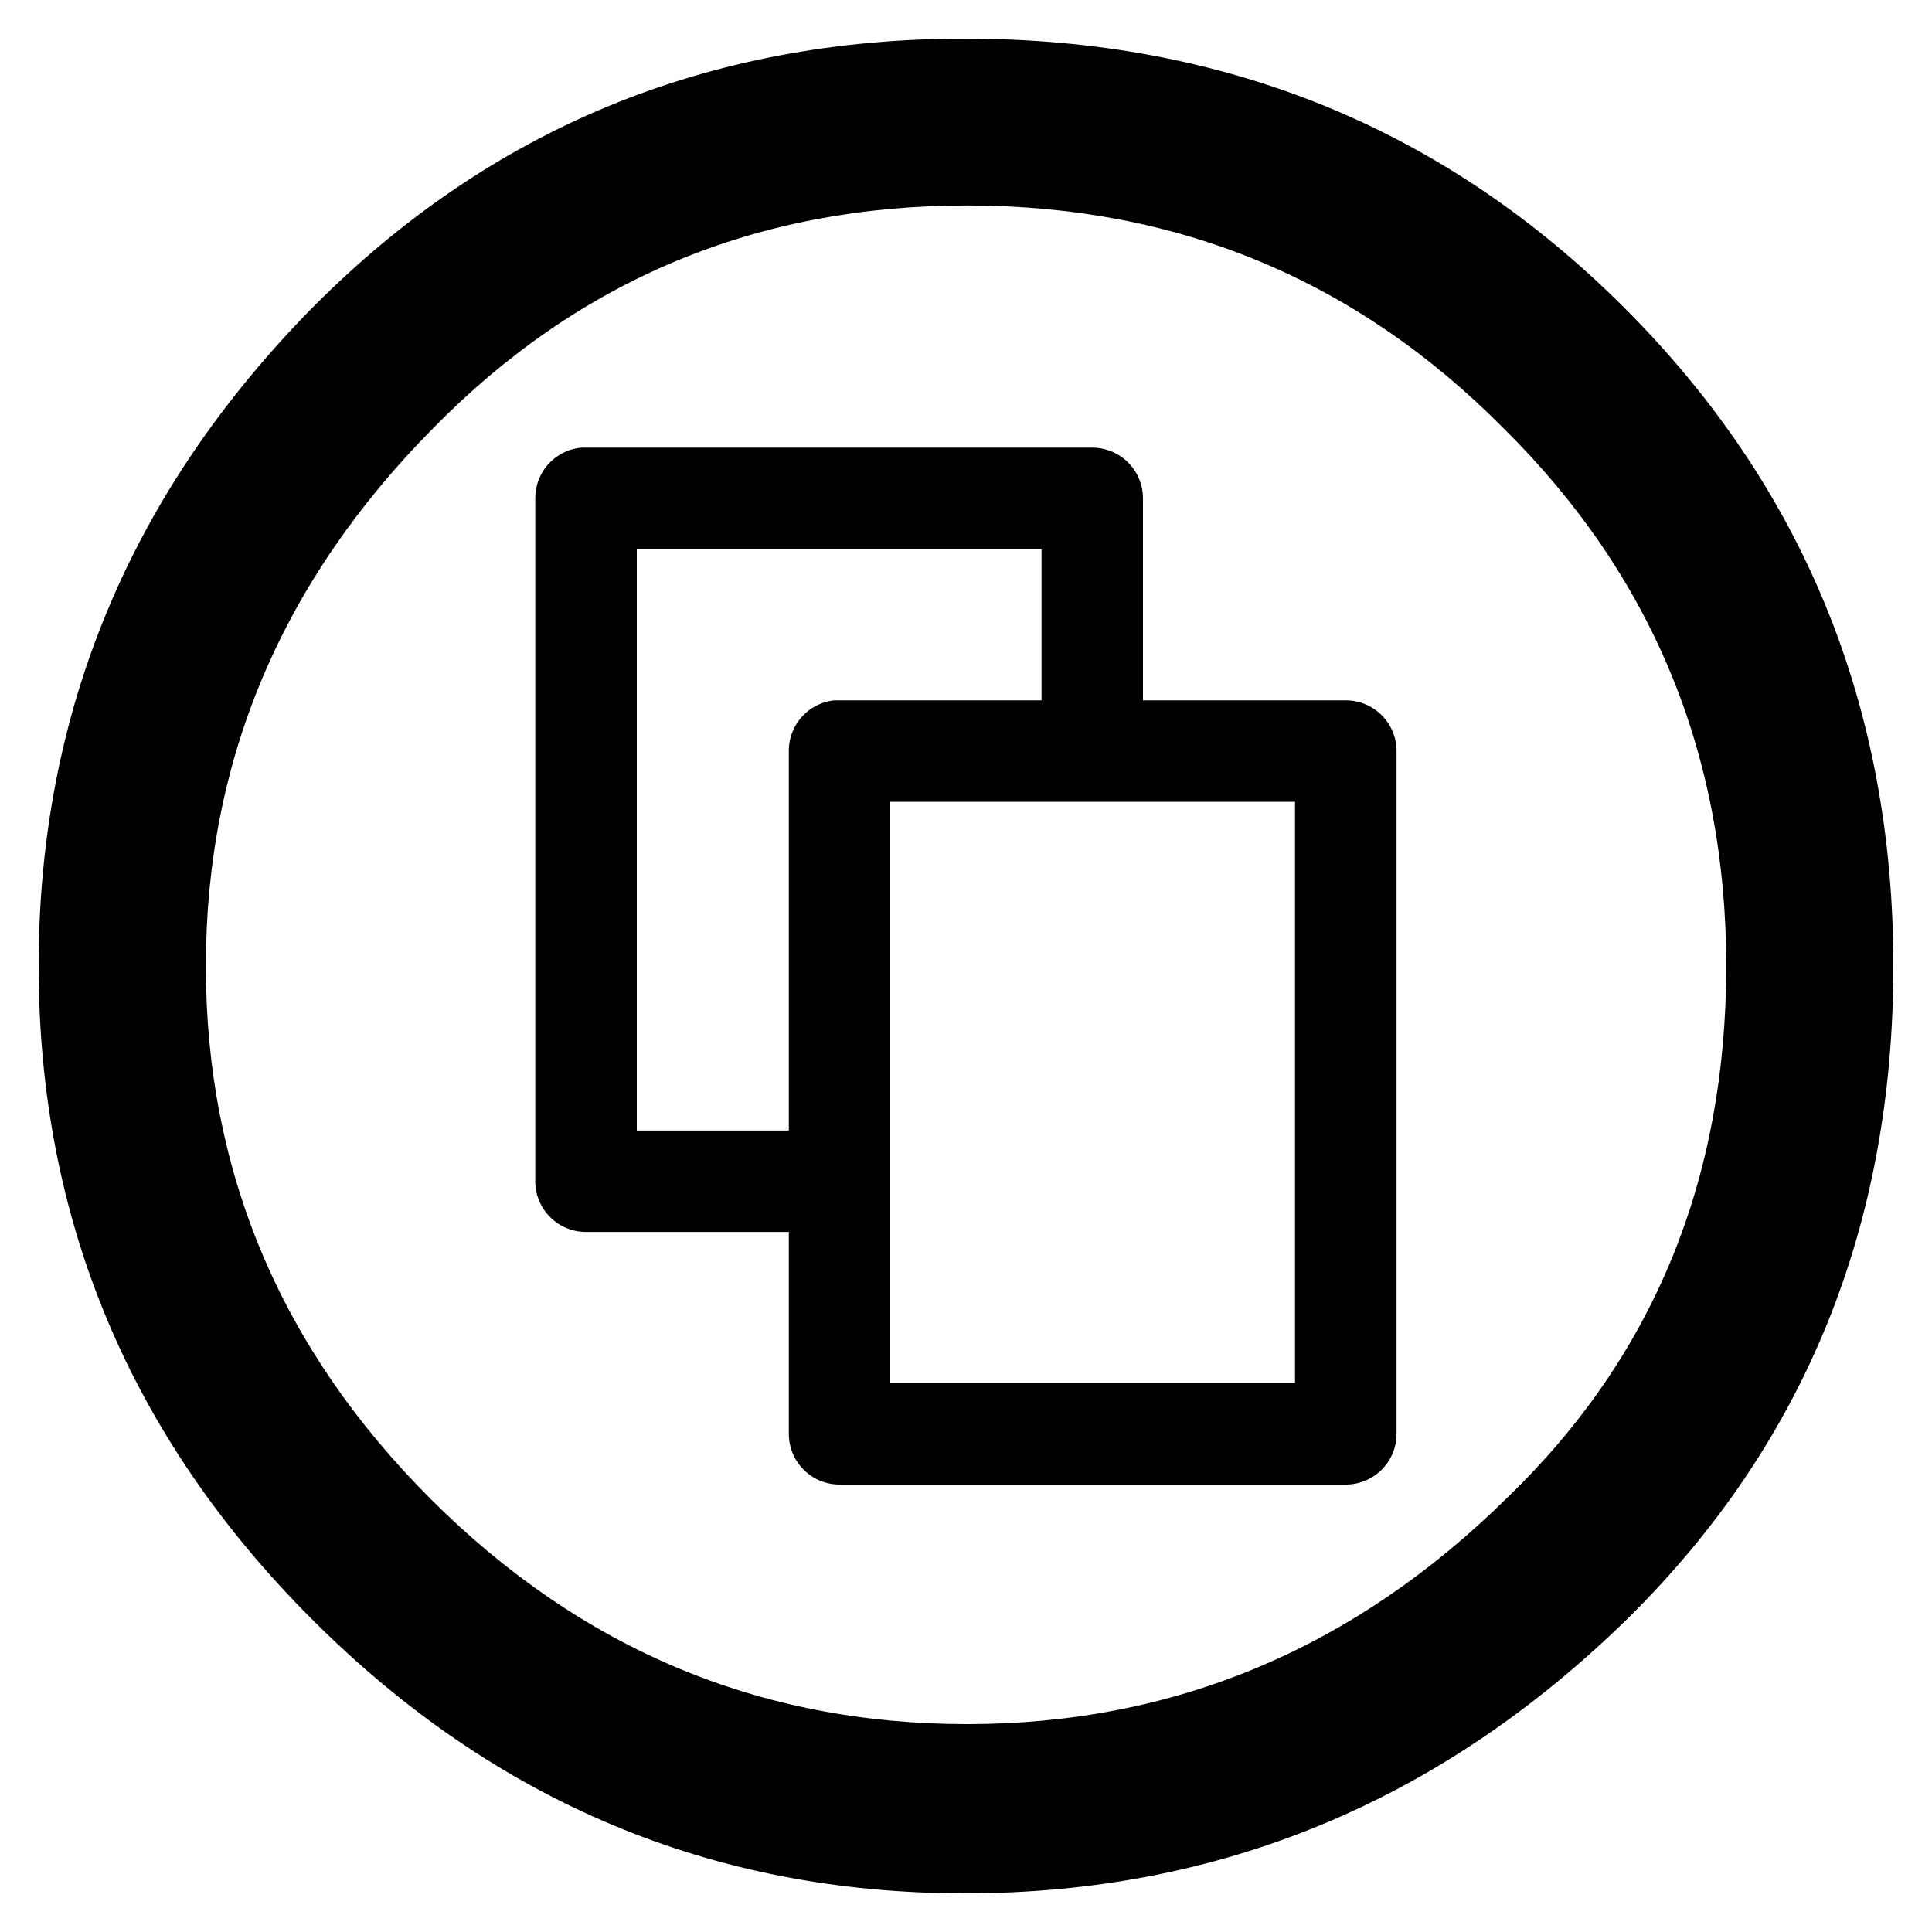 <?xml version="1.0" encoding="iso-8859-1"?>
<!-- Generator: www.svgicons.com -->
<svg xmlns="http://www.w3.org/2000/svg" width="800" height="800" viewBox="0 0 20 20">
<path fill="currentColor" d="M9.987.4c-2.658 0-4.91.928-6.752 2.784C1.345 5.104.4 7.376.4 10c0 2.624.945 4.88 2.835 6.768c1.89 1.888 4.142 2.832 6.752 2.832c2.644 0 4.935-.952 6.874-2.856C18.687 14.936 19.6 12.688 19.6 10c0-2.688-.93-4.96-2.787-6.816C14.954 1.328 12.679.4 9.987.4m.024 1.727c2.18 0 4.03.769 5.552 2.305C17.101 5.952 17.87 7.807 17.87 10c0 2.208-.753 4.04-2.259 5.496c-1.586 1.568-3.452 2.352-5.6 2.352c-2.146 0-3.996-.776-5.55-2.328c-1.554-1.552-2.33-3.392-2.33-5.52c0-2.128.784-3.984 2.354-5.568c1.506-1.536 3.348-2.305 5.526-2.305"/><path fill="currentColor" d="M13.932 7.25h-2.1V5.159a.525.525 0 0 0-.525-.525H6.02a.525.525 0 0 0-.479.525v7.069c0 .29.235.525.525.525h2.1v2.09c0 .29.235.525.525.525h5.24c.29 0 .526-.235.526-.525V7.775a.525.525 0 0 0-.525-.525m-7.34 4.453V5.684h4.19V7.25H8.635a.525.525 0 0 0-.469.525v3.928zM13.406 8.3v6.018h-4.19V8.3z"/>
</svg>